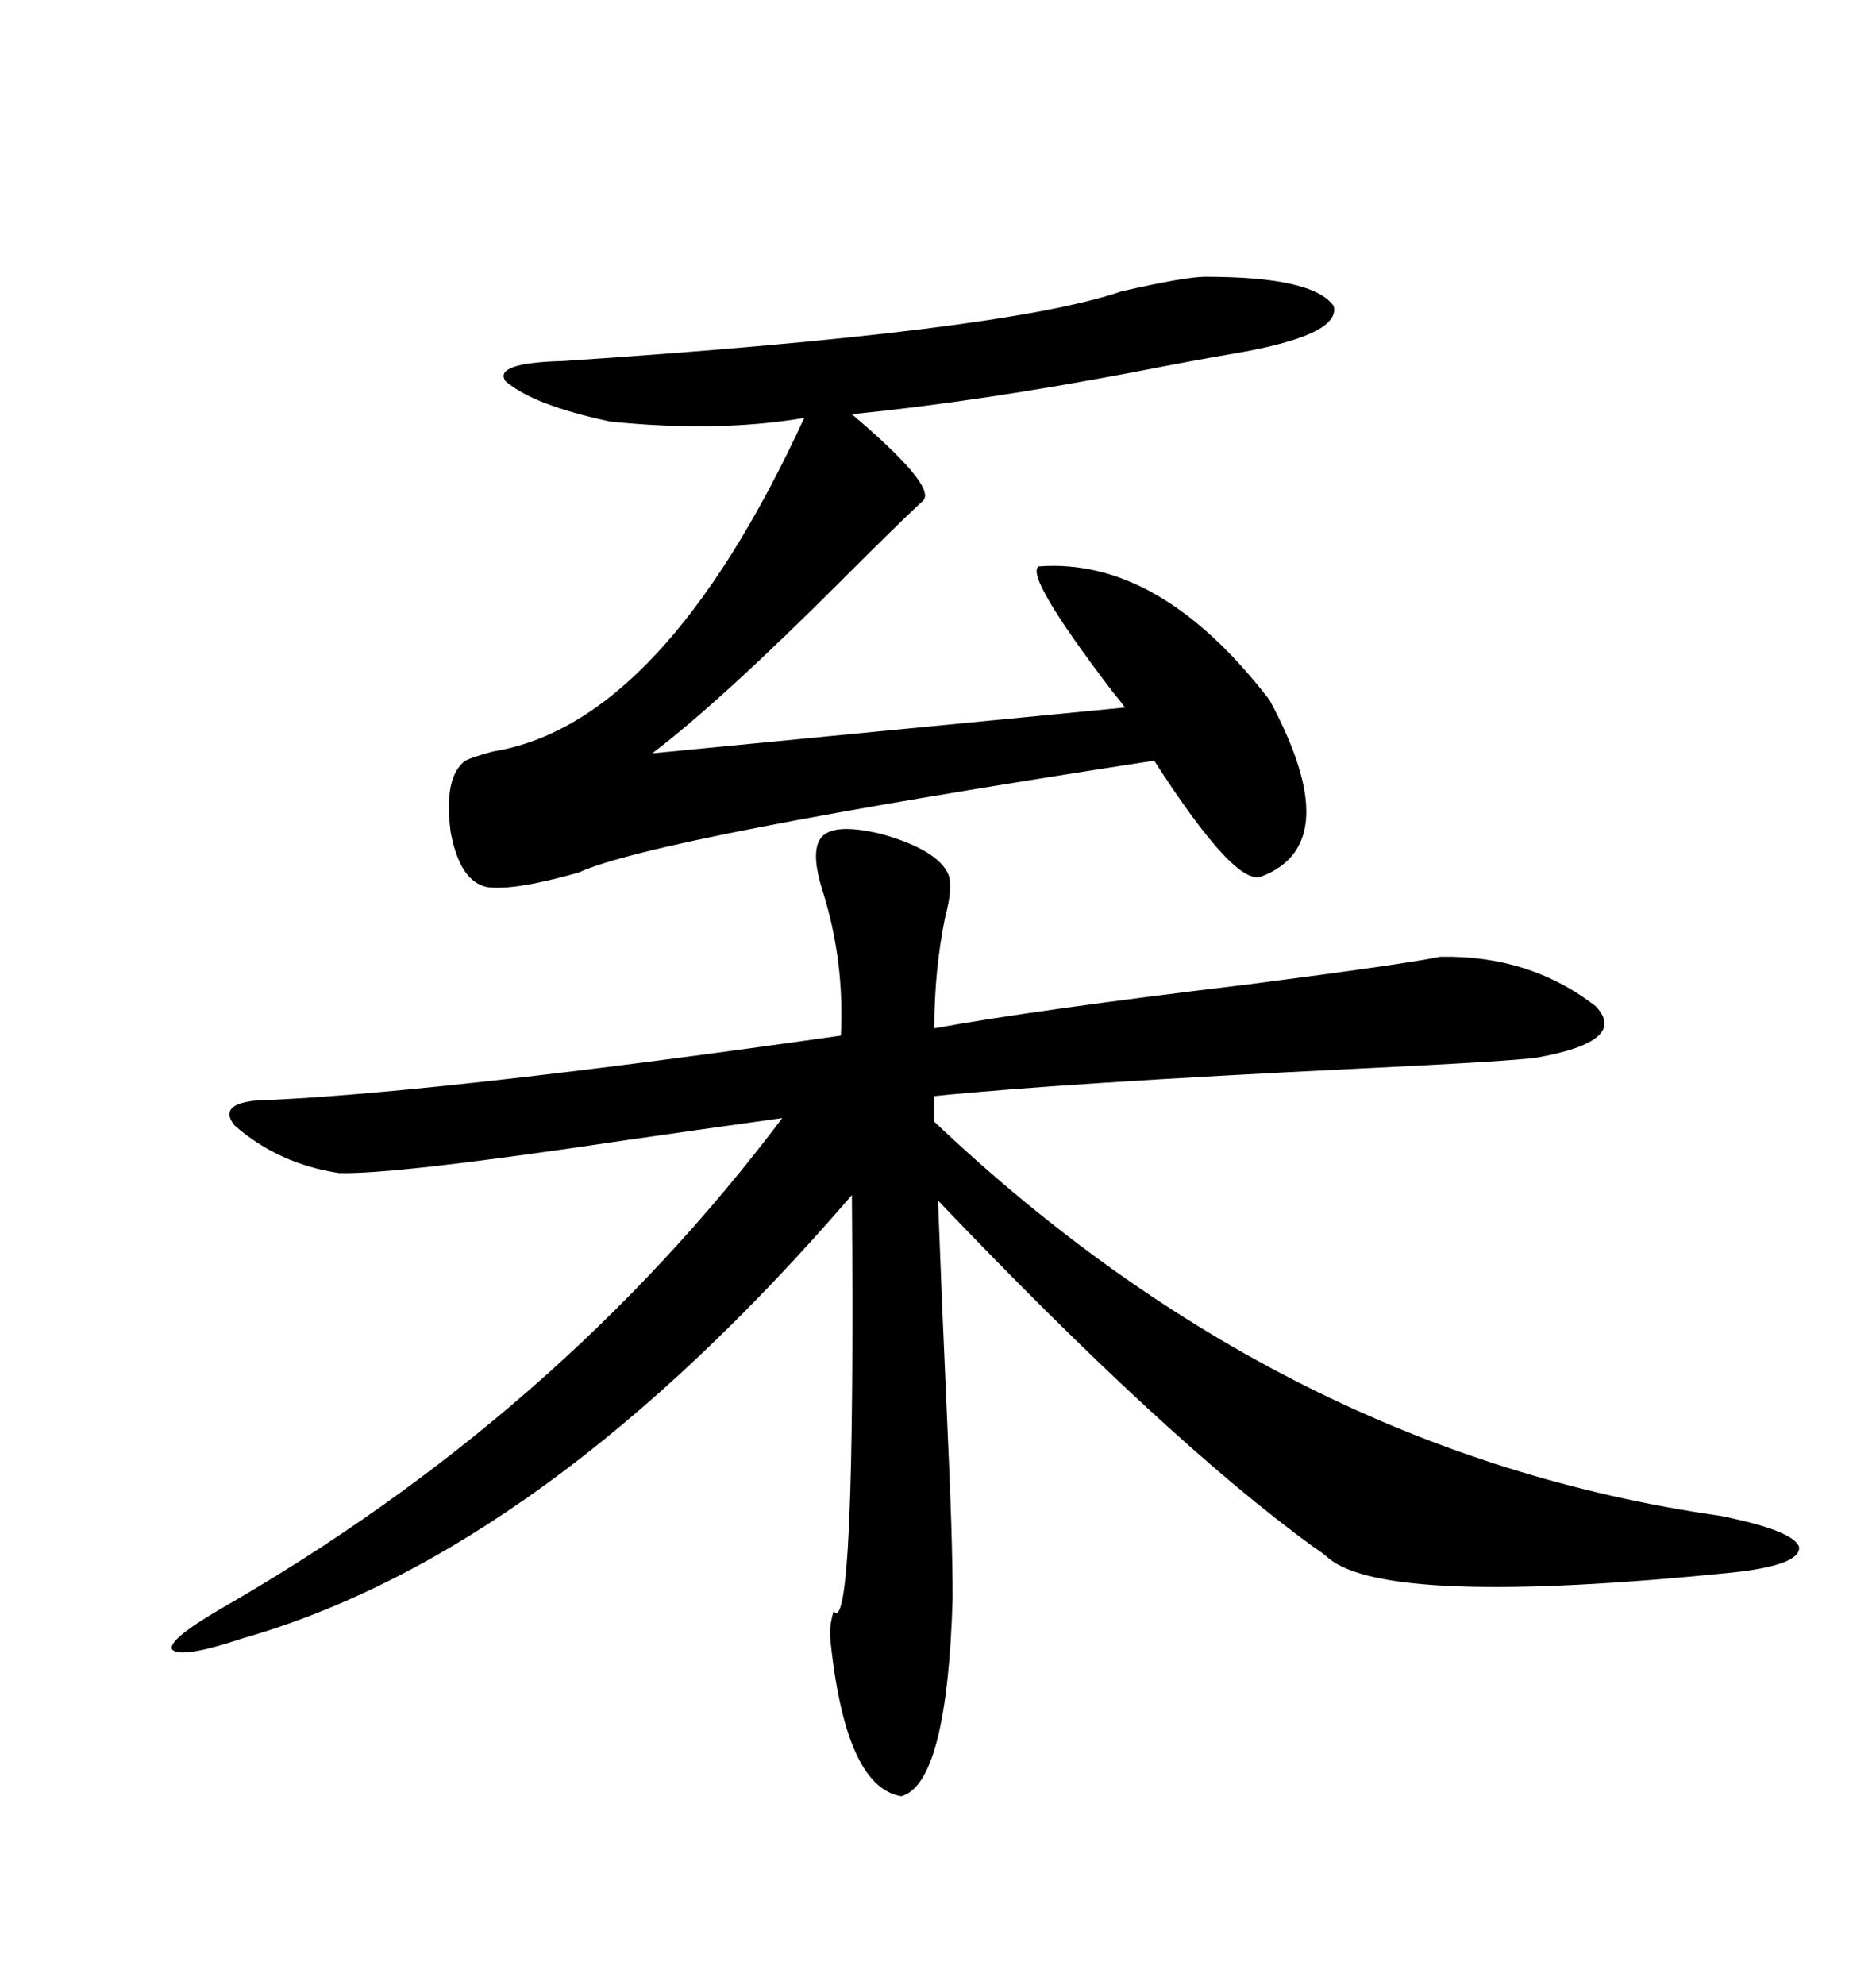 <svg xmlns="http://www.w3.org/2000/svg" xmlns:xlink="http://www.w3.org/1999/xlink" width="300" height="317.285"><path d="M130.96 134.47L130.96 134.47Q132.42 131.25 140.92 133.30L140.92 133.30Q150.29 135.94 151.76 140.04L151.76 140.04Q152.34 142.09 151.17 146.48L151.17 146.48Q149.41 154.98 149.41 164.36L149.41 164.36Q165.53 161.43 199.80 157.32L199.80 157.32Q224.71 154.10 230.27 152.93L230.27 152.93Q244.63 152.64 255.18 160.84L255.18 160.84Q260.45 166.41 245.80 169.04L245.80 169.04Q241.70 169.63 217.38 170.80L217.38 170.80Q169.63 173.14 149.41 175.20L149.41 175.20L149.41 179.30Q205.37 232.32 275.10 242.29L275.10 242.29Q286.82 244.63 287.70 247.27L287.70 247.27Q287.99 250.20 276.86 251.37L276.86 251.37Q221.78 256.93 212.40 249.02L212.40 249.02Q211.82 248.44 210.06 247.27L210.06 247.27Q186.62 230.27 150 191.89L150 191.89Q150.59 207.71 151.46 227.05L151.46 227.05Q152.34 245.80 152.34 255.47L152.34 255.47Q151.46 285.06 144.14 287.11L144.14 287.11Q135.06 285.64 132.71 261.33L132.71 261.33Q132.71 259.57 133.30 257.52L133.30 257.52Q136.82 262.21 136.23 191.02L136.23 191.02Q87.01 248.14 38.67 261.91L38.67 261.91Q29.00 265.14 27.54 263.67L27.54 263.67Q26.66 262.21 35.16 257.23L35.16 257.23Q89.36 226.17 125.10 178.71L125.10 178.71Q116.60 179.88 100.20 182.23L100.20 182.23Q62.99 187.79 54.20 187.50L54.20 187.50Q44.53 186.04 37.50 179.88L37.50 179.88Q34.28 175.78 43.95 175.78L43.95 175.78Q72.66 174.32 134.47 165.53L134.47 165.53Q135.06 153.52 131.54 142.38L131.54 142.38Q129.79 136.82 130.96 134.47ZM192.77 44.24L192.77 44.24Q210.06 44.24 213.28 48.93L213.28 48.93Q214.45 53.61 197.17 56.54L197.17 56.54Q191.89 57.42 181.35 59.47L181.35 59.47Q156.74 64.16 136.23 66.21L136.23 66.21Q149.71 77.64 147.66 79.98L147.66 79.98Q143.55 83.79 134.77 92.58L134.77 92.58Q115.14 112.21 104.30 120.41L104.30 120.41L179.88 113.09Q179.30 112.21 177.83 110.45L177.83 110.45Q163.77 91.99 166.11 90.53L166.11 90.53Q185.45 89.06 203.03 111.91L203.03 111.91Q215.33 134.77 201.86 140.04L201.86 140.04Q197.75 142.09 184.57 121.58L184.57 121.58Q104.59 133.89 92.58 139.45L92.58 139.45Q82.32 142.38 77.93 141.80L77.93 141.80Q73.54 140.92 72.07 133.01L72.07 133.01Q70.90 124.22 74.41 121.58L74.41 121.58Q75.59 121.00 78.81 120.12L78.81 120.12Q106.05 115.72 128.61 66.80L128.61 66.80Q114.84 69.14 97.56 67.38L97.56 67.38Q85.25 64.75 80.86 60.94L80.86 60.94Q78.81 58.01 89.94 57.71L89.94 57.71Q160.55 53.03 179.30 46.58L179.30 46.58Q189.55 44.24 192.77 44.24Z"/></svg>